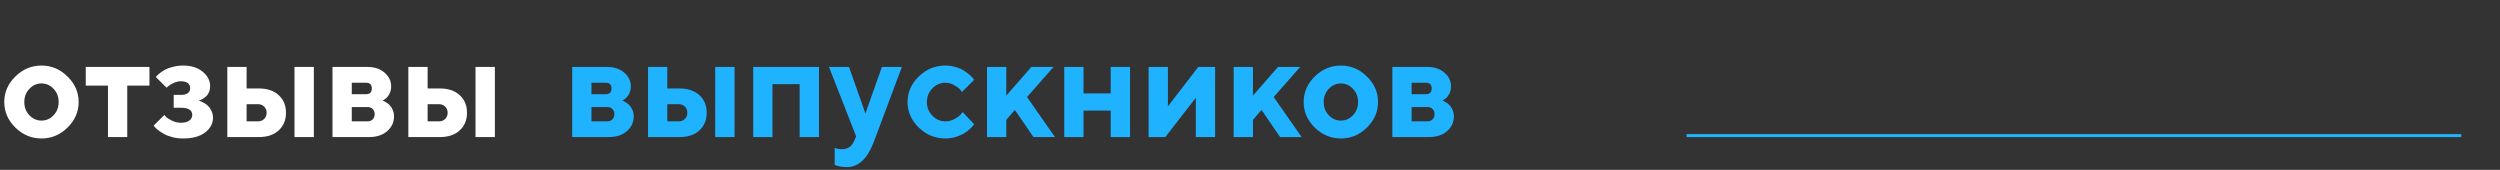 <?xml version="1.0" encoding="UTF-8"?> <svg xmlns="http://www.w3.org/2000/svg" width="839" height="57" viewBox="0 0 839 57" fill="none"><rect x="0" y="0" width="839" height="57" fill="#333333" stroke="none"/> <line x1="566" y1="45.5" x2="826" y2="45.5" stroke="#1FB2FF"></line> <path d="M9.867 29.805C8.727 31.008 8.156 32.492 8.156 34.258C8.156 36.008 8.727 37.484 9.867 38.688C11.008 39.875 12.359 40.469 13.922 40.469C15.484 40.469 16.836 39.875 17.977 38.688C19.117 37.484 19.688 36.008 19.688 34.258C19.688 32.492 19.117 31.008 17.977 29.805C16.836 28.602 15.484 28 13.922 28C12.359 28 11.008 28.602 9.867 29.805ZM22.664 25.68C25.148 28.117 26.391 30.969 26.391 34.234C26.391 37.5 25.148 40.359 22.664 42.812C20.195 45.25 17.281 46.469 13.922 46.469C10.562 46.469 7.641 45.25 5.156 42.812C2.672 40.359 1.43 37.5 1.43 34.234C1.43 30.969 2.672 28.117 5.156 25.68C7.641 23.227 10.562 22 13.922 22C17.281 22 20.195 23.227 22.664 25.68ZM28.781 28.727V22.469H50.156V28.727H42.703V46H36.234V28.727H28.781ZM70.523 28.961C70.523 29.664 70.398 30.312 70.148 30.906C69.898 31.5 69.578 31.969 69.188 32.312C68.812 32.641 68.43 32.93 68.039 33.18C67.648 33.414 67.328 33.562 67.078 33.625L66.703 33.766C66.828 33.797 67 33.852 67.219 33.93C67.438 34.008 67.82 34.195 68.367 34.492C68.914 34.773 69.391 35.117 69.797 35.523C70.219 35.914 70.602 36.461 70.945 37.164C71.305 37.867 71.484 38.656 71.484 39.531C71.484 41.453 70.602 43.094 68.836 44.453C67.086 45.797 64.609 46.469 61.406 46.469C60.156 46.469 58.961 46.32 57.82 46.023C56.695 45.727 55.766 45.367 55.031 44.945C54.297 44.523 53.656 44.109 53.109 43.703C52.562 43.281 52.18 42.93 51.961 42.648L51.562 42.156L55.172 38.57C55.297 38.758 55.5 39 55.781 39.297C56.078 39.578 56.703 39.969 57.656 40.469C58.625 40.953 59.641 41.195 60.703 41.195C61.953 41.195 62.898 40.953 63.539 40.469C64.195 39.969 64.523 39.336 64.523 38.57C64.523 36.977 63.25 36.172 60.703 36.156H58.289V31.844H60.703C61.734 31.844 62.508 31.648 63.023 31.258C63.555 30.852 63.82 30.328 63.82 29.688C63.82 28.094 62.781 27.289 60.703 27.273C59.938 27.273 59.148 27.453 58.336 27.812C57.539 28.156 56.93 28.523 56.508 28.914L55.898 29.43L52.289 25.844C52.352 25.75 52.461 25.617 52.617 25.445C52.789 25.258 53.148 24.945 53.695 24.508C54.258 24.055 54.859 23.664 55.5 23.336C56.141 22.992 57 22.688 58.078 22.422C59.156 22.141 60.266 22 61.406 22C64.156 22 66.359 22.688 68.016 24.062C69.688 25.438 70.523 27.07 70.523 28.961ZM105.328 22.469V46H98.836V22.469H105.328ZM82.758 40.727H86.602C87.43 40.727 88.117 40.453 88.664 39.906C89.211 39.359 89.484 38.672 89.484 37.844C89.484 37.016 89.211 36.328 88.664 35.781C88.117 35.234 87.43 34.961 86.602 34.961H82.758V40.727ZM93.539 31.938C95.164 33.438 95.977 35.406 95.977 37.844C95.977 40.266 95.164 42.234 93.539 43.75C91.93 45.25 89.695 46 86.836 46H76.289V22.469H82.758V29.688H86.836C89.68 29.688 91.914 30.438 93.539 31.938ZM111.586 22.469H123.352C125.695 22.469 127.602 23.109 129.07 24.391C130.539 25.672 131.273 27.195 131.273 28.961C131.273 30.023 131.031 30.953 130.547 31.75C130.062 32.547 129.578 33.07 129.094 33.32L128.391 33.766C128.484 33.797 128.617 33.844 128.789 33.906C128.961 33.969 129.273 34.148 129.727 34.445C130.18 34.727 130.57 35.055 130.898 35.43C131.242 35.789 131.547 36.289 131.812 36.93C132.094 37.57 132.234 38.273 132.234 39.039C132.234 41.023 131.469 42.68 129.938 44.008C128.422 45.336 126.383 46 123.82 46H111.586V22.469ZM123.352 35.922H118.055V40.727H123.352C124.086 40.727 124.664 40.5 125.086 40.047C125.523 39.594 125.742 39.016 125.742 38.312C125.742 37.609 125.523 37.039 125.086 36.602C124.664 36.148 124.086 35.922 123.352 35.922ZM122.859 31.609C124.141 31.609 124.781 30.969 124.781 29.688C124.781 28.406 124.141 27.766 122.859 27.766H118.055V31.609H122.859ZM166.078 22.469V46H159.586V22.469H166.078ZM143.508 40.727H147.352C148.18 40.727 148.867 40.453 149.414 39.906C149.961 39.359 150.234 38.672 150.234 37.844C150.234 37.016 149.961 36.328 149.414 35.781C148.867 35.234 148.18 34.961 147.352 34.961H143.508V40.727ZM154.289 31.938C155.914 33.438 156.727 35.406 156.727 37.844C156.727 40.266 155.914 42.234 154.289 43.75C152.68 45.25 150.445 46 147.586 46H137.039V22.469H143.508V29.688H147.586C150.43 29.688 152.664 30.438 154.289 31.938Z" fill="white"></path> <path d="M192.023 22.469H203.789C206.133 22.469 208.039 23.109 209.508 24.391C210.977 25.672 211.711 27.195 211.711 28.961C211.711 30.023 211.469 30.953 210.984 31.75C210.5 32.547 210.016 33.07 209.531 33.32L208.828 33.766C208.922 33.797 209.055 33.844 209.227 33.906C209.398 33.969 209.711 34.148 210.164 34.445C210.617 34.727 211.008 35.055 211.336 35.43C211.68 35.789 211.984 36.289 212.25 36.93C212.531 37.57 212.672 38.273 212.672 39.039C212.672 41.023 211.906 42.68 210.375 44.008C208.859 45.336 206.82 46 204.258 46H192.023V22.469ZM203.789 35.922H198.492V40.727H203.789C204.523 40.727 205.102 40.5 205.523 40.047C205.961 39.594 206.18 39.016 206.18 38.312C206.18 37.609 205.961 37.039 205.523 36.602C205.102 36.148 204.523 35.922 203.789 35.922ZM203.297 31.609C204.578 31.609 205.219 30.969 205.219 29.688C205.219 28.406 204.578 27.766 203.297 27.766H198.492V31.609H203.297ZM246.516 22.469V46H240.023V22.469H246.516ZM223.945 40.727H227.789C228.617 40.727 229.305 40.453 229.852 39.906C230.398 39.359 230.672 38.672 230.672 37.844C230.672 37.016 230.398 36.328 229.852 35.781C229.305 35.234 228.617 34.961 227.789 34.961H223.945V40.727ZM234.727 31.938C236.352 33.438 237.164 35.406 237.164 37.844C237.164 40.266 236.352 42.234 234.727 43.75C233.117 45.25 230.883 46 228.023 46H217.477V22.469H223.945V29.688H228.023C230.867 29.688 233.102 30.438 234.727 31.938ZM259.242 28.234V46H252.773V22.469H274.852V46H268.359V28.234H259.242ZM286.594 47.43L287.32 45.766L278.203 22.469H284.93L290.438 38.078L295.969 22.469H302.672L293.32 47.43C291.18 53.195 288.141 56.078 284.203 56.078C283.5 56.078 282.805 56.016 282.117 55.891C281.43 55.766 280.922 55.641 280.594 55.516L280.125 55.352V49.609C280.766 49.922 281.562 50.078 282.516 50.078C284.469 50.078 285.828 49.195 286.594 47.43ZM308.344 42.812C305.828 40.359 304.57 37.5 304.57 34.234C304.57 30.969 305.828 28.117 308.344 25.68C310.859 23.227 313.844 22 317.297 22C318.516 22 319.672 22.172 320.766 22.516C321.875 22.844 322.781 23.242 323.484 23.711C324.188 24.164 324.812 24.625 325.359 25.094C325.906 25.562 326.305 25.969 326.555 26.312L326.906 26.805L322.828 30.883C322.703 30.664 322.492 30.375 322.195 30.016C321.914 29.656 321.289 29.195 320.32 28.633C319.367 28.055 318.359 27.766 317.297 27.766C315.594 27.766 314.125 28.398 312.891 29.664C311.672 30.93 311.062 32.461 311.062 34.258C311.062 36.039 311.68 37.562 312.914 38.828C314.148 40.094 315.609 40.727 317.297 40.727C318.359 40.727 319.367 40.469 320.32 39.953C321.289 39.438 321.992 38.922 322.43 38.406L323.062 37.609L326.906 41.688C326.812 41.812 326.68 41.992 326.508 42.227C326.352 42.445 325.977 42.828 325.383 43.375C324.789 43.906 324.148 44.383 323.461 44.805C322.773 45.211 321.875 45.594 320.766 45.953C319.672 46.297 318.516 46.469 317.297 46.469C313.844 46.469 310.859 45.25 308.344 42.812ZM353.555 22.469L344.672 32.57L354.047 46H346.828L340.594 36.883L337.711 40.234V46H331.242V22.469H337.711V32.078L346.125 22.469H353.555ZM363.633 37.117V46H357.164V22.469H363.633V31.352H372.75V22.469H379.242V46H372.75V37.117H363.633ZM402.141 22.469H407.789V46H401.32V32.805L391.078 46H385.477V22.469H391.945V35.688L402.141 22.469ZM436.336 22.469L427.453 32.57L436.828 46H429.609L423.375 36.883L420.492 40.234V46H414.023V22.469H420.492V32.078L428.906 22.469H436.336ZM445.945 29.805C444.805 31.008 444.234 32.492 444.234 34.258C444.234 36.008 444.805 37.484 445.945 38.688C447.086 39.875 448.438 40.469 450 40.469C451.562 40.469 452.914 39.875 454.055 38.688C455.195 37.484 455.766 36.008 455.766 34.258C455.766 32.492 455.195 31.008 454.055 29.805C452.914 28.602 451.562 28 450 28C448.438 28 447.086 28.602 445.945 29.805ZM458.742 25.68C461.227 28.117 462.469 30.969 462.469 34.234C462.469 37.5 461.227 40.359 458.742 42.812C456.273 45.25 453.359 46.469 450 46.469C446.641 46.469 443.719 45.25 441.234 42.812C438.75 40.359 437.508 37.5 437.508 34.234C437.508 30.969 438.75 28.117 441.234 25.68C443.719 23.227 446.641 22 450 22C453.359 22 456.273 23.227 458.742 25.68ZM467.273 22.469H479.039C481.383 22.469 483.289 23.109 484.758 24.391C486.227 25.672 486.961 27.195 486.961 28.961C486.961 30.023 486.719 30.953 486.234 31.75C485.75 32.547 485.266 33.07 484.781 33.32L484.078 33.766C484.172 33.797 484.305 33.844 484.477 33.906C484.648 33.969 484.961 34.148 485.414 34.445C485.867 34.727 486.258 35.055 486.586 35.43C486.93 35.789 487.234 36.289 487.5 36.93C487.781 37.57 487.922 38.273 487.922 39.039C487.922 41.023 487.156 42.68 485.625 44.008C484.109 45.336 482.07 46 479.508 46H467.273V22.469ZM479.039 35.922H473.742V40.727H479.039C479.773 40.727 480.352 40.5 480.773 40.047C481.211 39.594 481.43 39.016 481.43 38.312C481.43 37.609 481.211 37.039 480.773 36.602C480.352 36.148 479.773 35.922 479.039 35.922ZM478.547 31.609C479.828 31.609 480.469 30.969 480.469 29.688C480.469 28.406 479.828 27.766 478.547 27.766H473.742V31.609H478.547Z" fill="#1FB2FF"></path> </svg> 